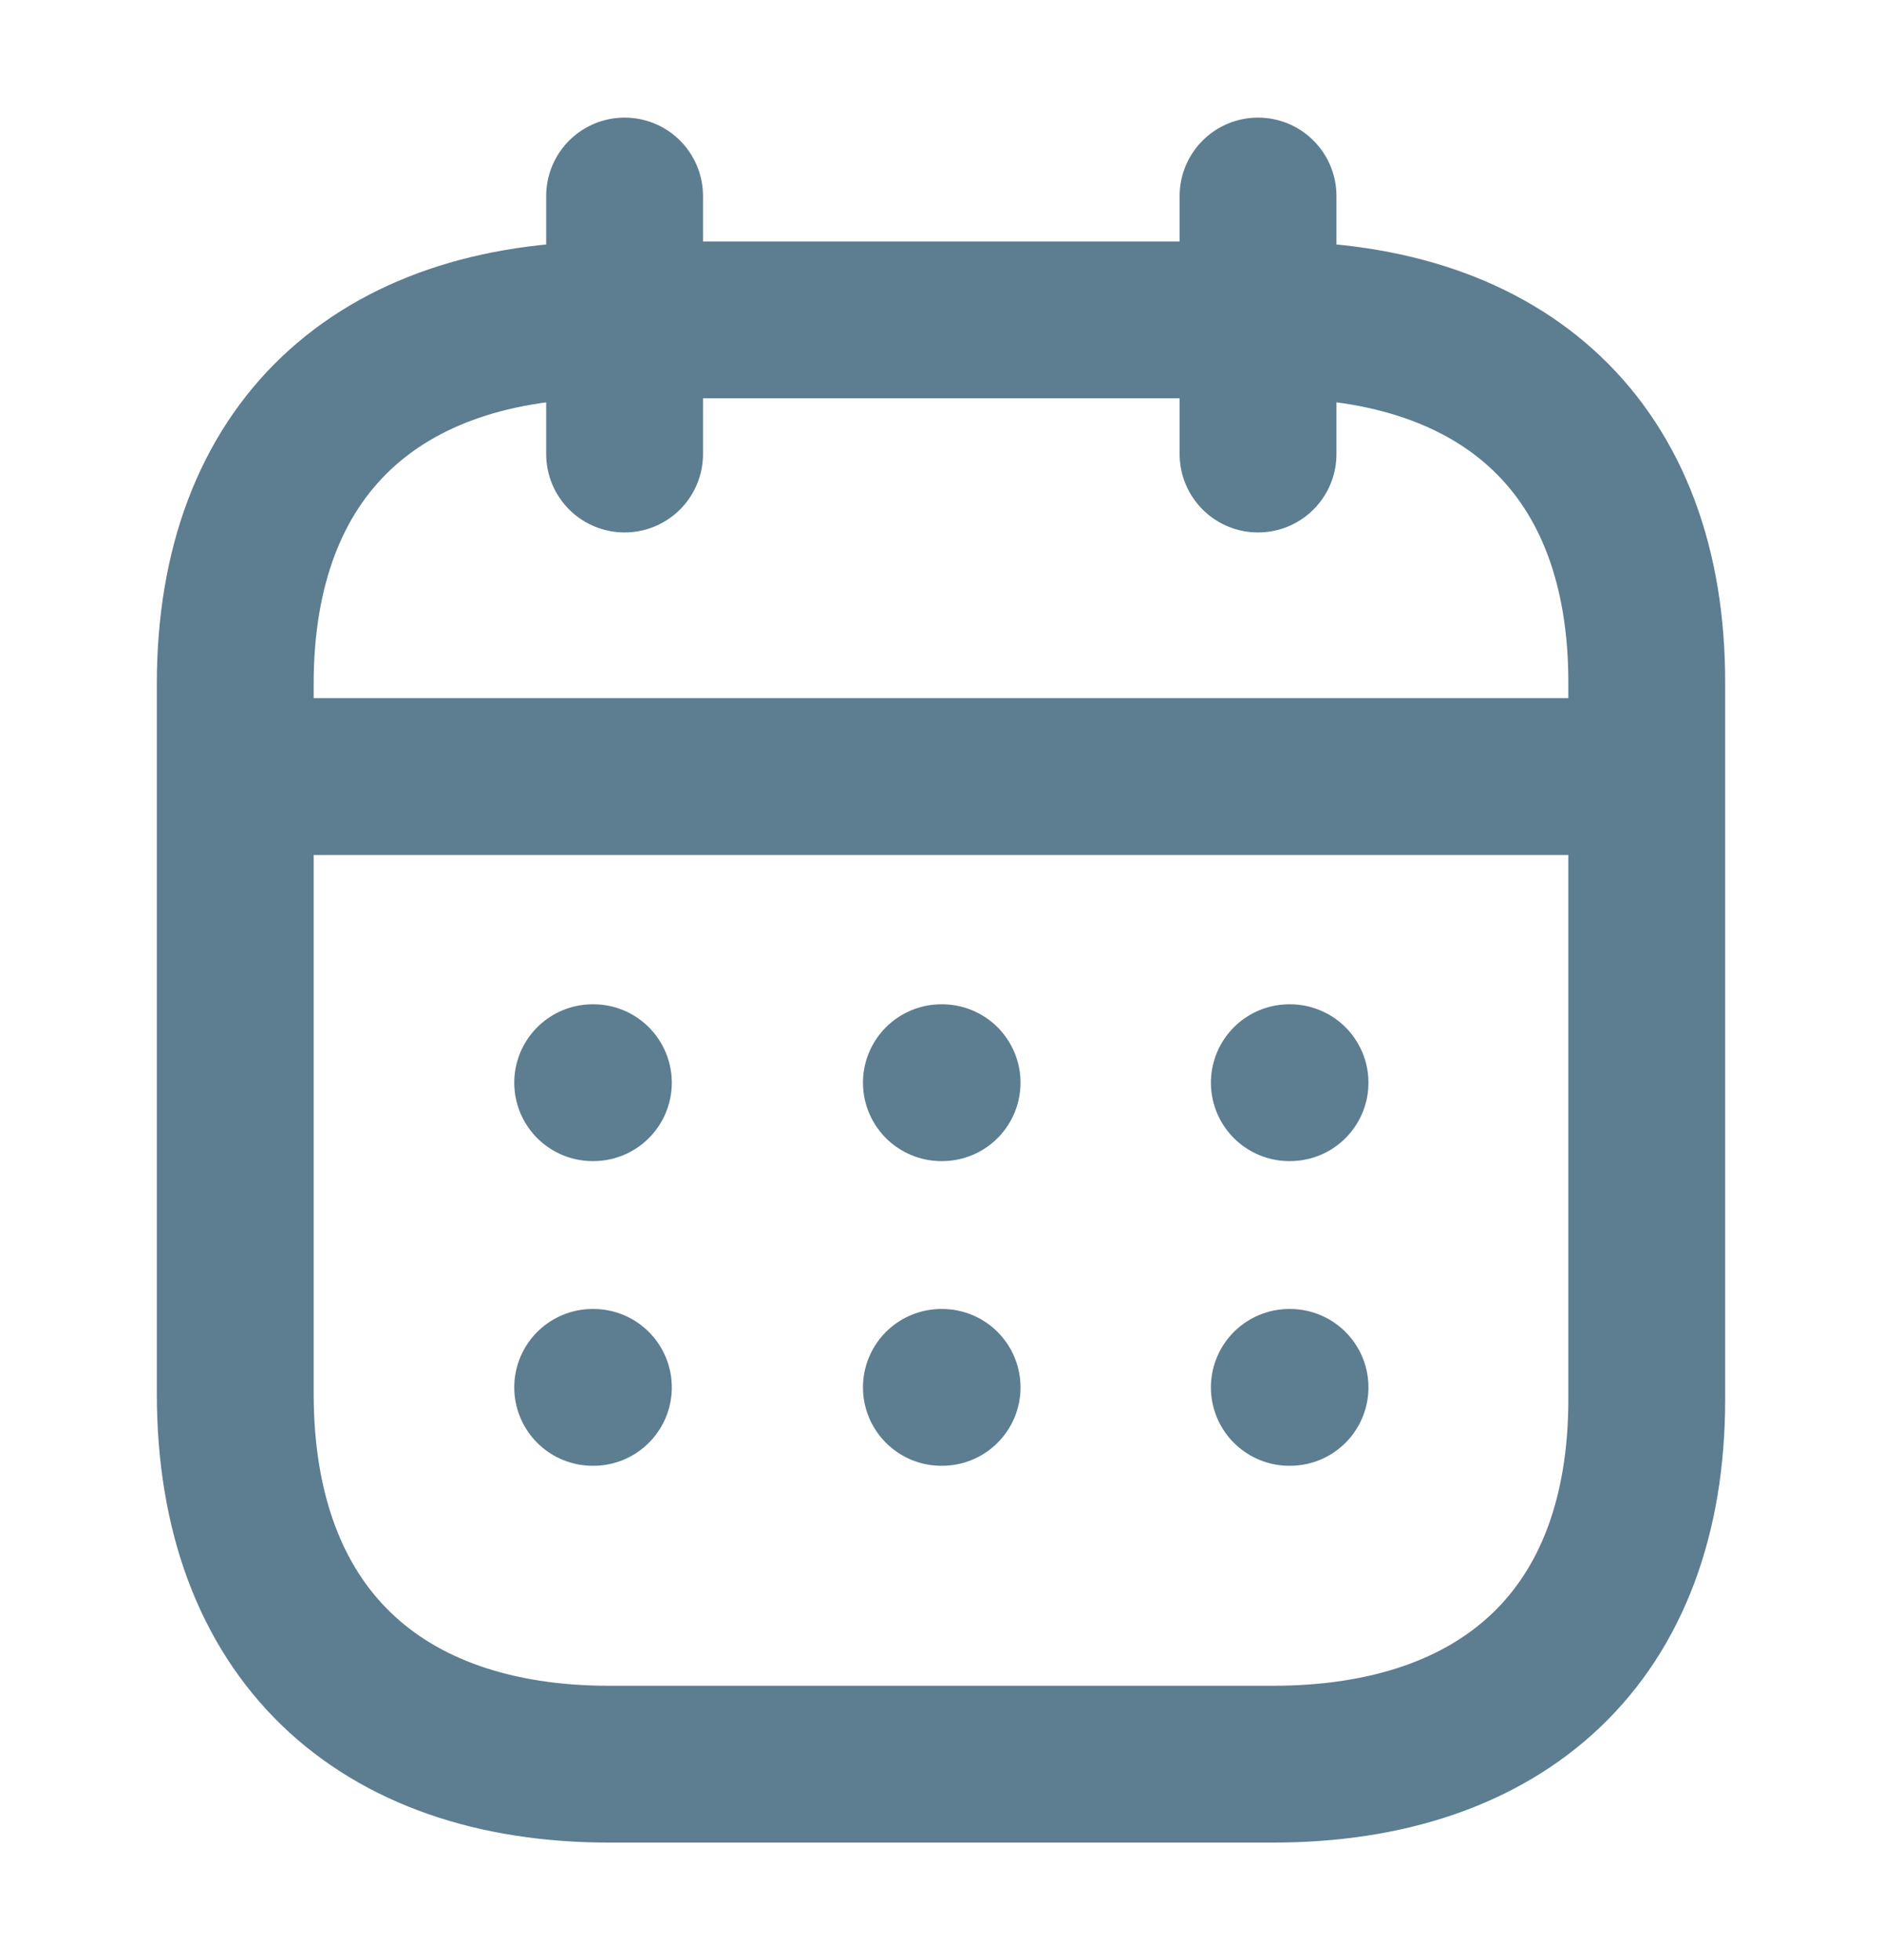 <svg width="24" height="25" viewBox="0 0 24 25" fill="none" xmlns="http://www.w3.org/2000/svg">
<path d="M3.093 9.904H20.917" stroke="#5D7D91" stroke-width="2" stroke-linecap="round" stroke-linejoin="round"/>
<path d="M16.442 13.809H16.451" stroke="#5D7D91" stroke-width="2" stroke-linecap="round" stroke-linejoin="round"/>
<path d="M12.005 13.809H12.014" stroke="#5D7D91" stroke-width="2" stroke-linecap="round" stroke-linejoin="round"/>
<path d="M7.558 13.809H7.567" stroke="#5D7D91" stroke-width="2" stroke-linecap="round" stroke-linejoin="round"/>
<path d="M16.442 17.695H16.451" stroke="#5D7D91" stroke-width="2" stroke-linecap="round" stroke-linejoin="round"/>
<path d="M12.005 17.695H12.014" stroke="#5D7D91" stroke-width="2" stroke-linecap="round" stroke-linejoin="round"/>
<path d="M7.558 17.695H7.567" stroke="#5D7D91" stroke-width="2" stroke-linecap="round" stroke-linejoin="round"/>
<path d="M16.043 2.5V5.791" stroke="#5D7D91" stroke-width="2" stroke-linecap="round" stroke-linejoin="round"/>
<path d="M7.965 2.5V5.791" stroke="#5D7D91" stroke-width="2" stroke-linecap="round" stroke-linejoin="round"/>
<path fill-rule="evenodd" clip-rule="evenodd" d="M16.238 4.08H7.771C4.834 4.08 3 5.716 3 8.723V17.773C3 20.827 4.834 22.501 7.771 22.501H16.229C19.175 22.501 21 20.855 21 17.848V8.723C21.009 5.716 19.184 4.08 16.238 4.08Z" stroke="#5D7D91" stroke-width="2" stroke-linecap="round" stroke-linejoin="round"/>
</svg>
